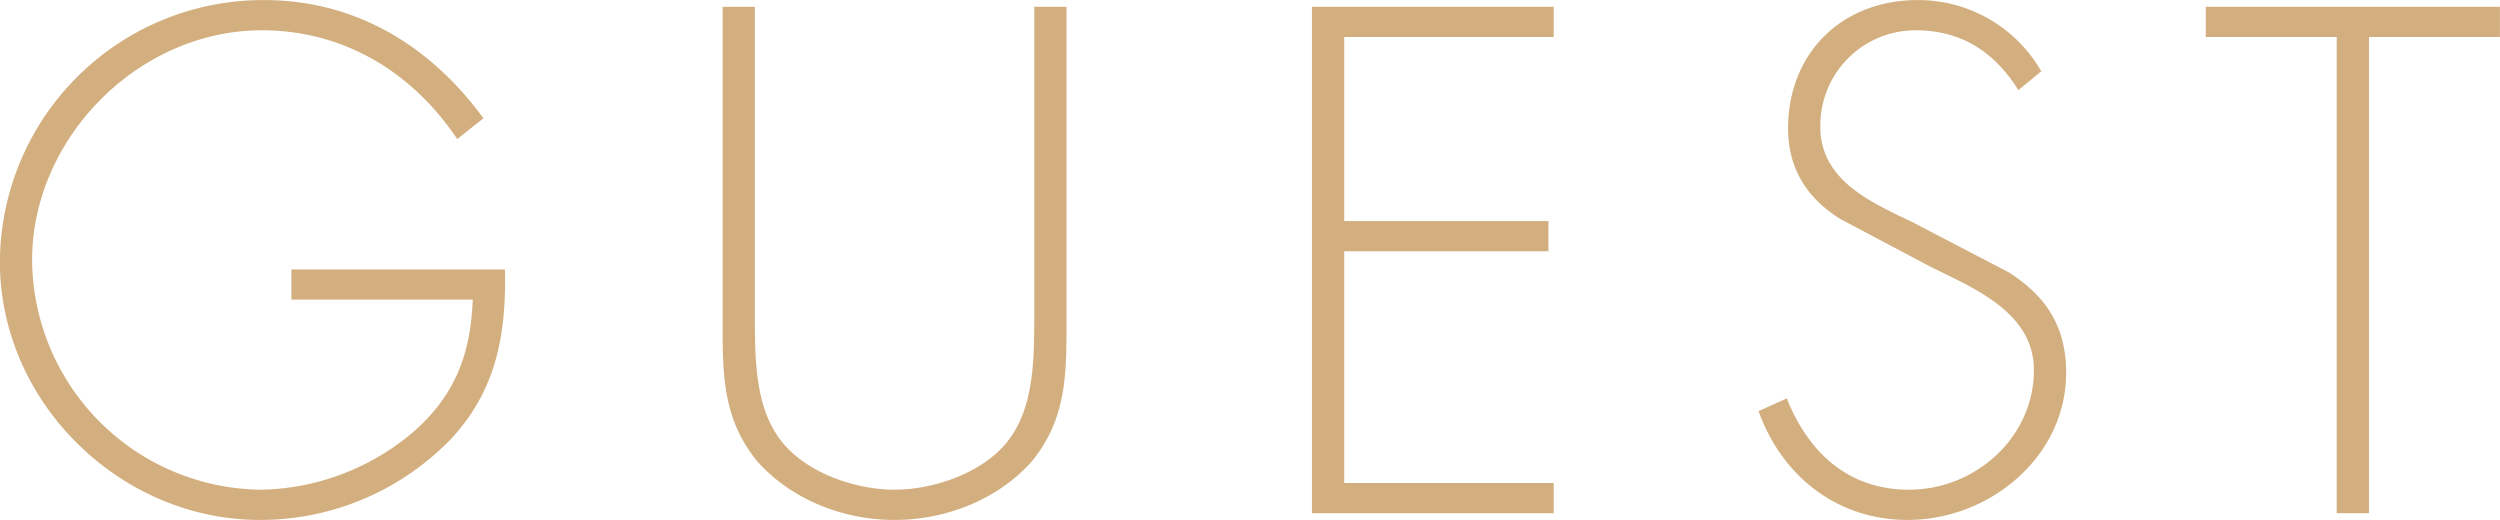 <svg xmlns="http://www.w3.org/2000/svg" width="372.065" height="77.38" viewBox="0 0 372.065 77.38">
  <defs>
    <style>
      .cls-1 {
        fill: #d3af7f;
        fill-rule: evenodd;
      }
    </style>
  </defs>
  <path id="GUEST" class="cls-1" d="M945.491,4183.72v4.49h26.987c-0.3,8.2-2.7,14.5-9.2,20a35.971,35.971,0,0,1-22.189,8.29,34.425,34.425,0,0,1-34.184-34.18c0-18.1,15.793-34.19,34.184-34.19,12.194,0,22.389,6.2,29.086,16.19l3.9-3.1c-7.9-10.79-18.991-17.59-32.684-17.59a39.16,39.16,0,0,0-39.281,38.99c0,20.79,17.791,38.38,38.681,38.38a39.471,39.471,0,0,0,28.586-12.19c6.7-7.3,8.1-15.6,7.9-25.09H945.491Zm110.559,6.49c0,6.8,0,14-3.9,19-3.7,4.8-11.09,7.29-16.89,7.29s-13.19-2.49-16.89-7.29c-3.9-5-3.9-12.2-3.9-19v-45.58h-4.8v46.98c0,7.7,0,14.3,5.1,20.6,5.1,5.79,12.89,8.79,20.49,8.79s15.39-3,20.49-8.79c5.1-6.3,5.1-12.9,5.1-20.6v-46.98h-4.8v45.58Zm77.31-41.08v-4.5h-35.98V4220h35.98v-4.5h-31.18v-34.48h30.39v-4.5h-30.39v-27.39h31.18Zm72.56,5.1a21.115,21.115,0,0,0-18.39-10.6c-11.3,0-19.29,7.9-19.29,19.09,0,6,2.8,10.4,7.79,13.5l13.6,7.2c6.5,3.2,15.19,6.79,15.19,15.29,0,10-8.69,17.79-18.59,17.79-9.1,0-14.99-5.59-18.19-13.59l-4.2,1.9c3.5,9.7,11.7,16.19,22.19,16.19,12.19,0,23.59-9.39,23.59-21.89,0-6.8-2.9-11.4-8.6-14.99l-14.39-7.5c-6.1-2.9-13.59-6.2-13.59-14.1a14.16,14.16,0,0,1,14.19-14.39c7.1,0,11.89,3.5,15.29,8.9Zm48.77-5.1h19.49v-4.5H1230.4v4.5h19.49V4220h4.8v-70.87Z" transform="translate(-902.125 -4143.62)"/>
</svg>
